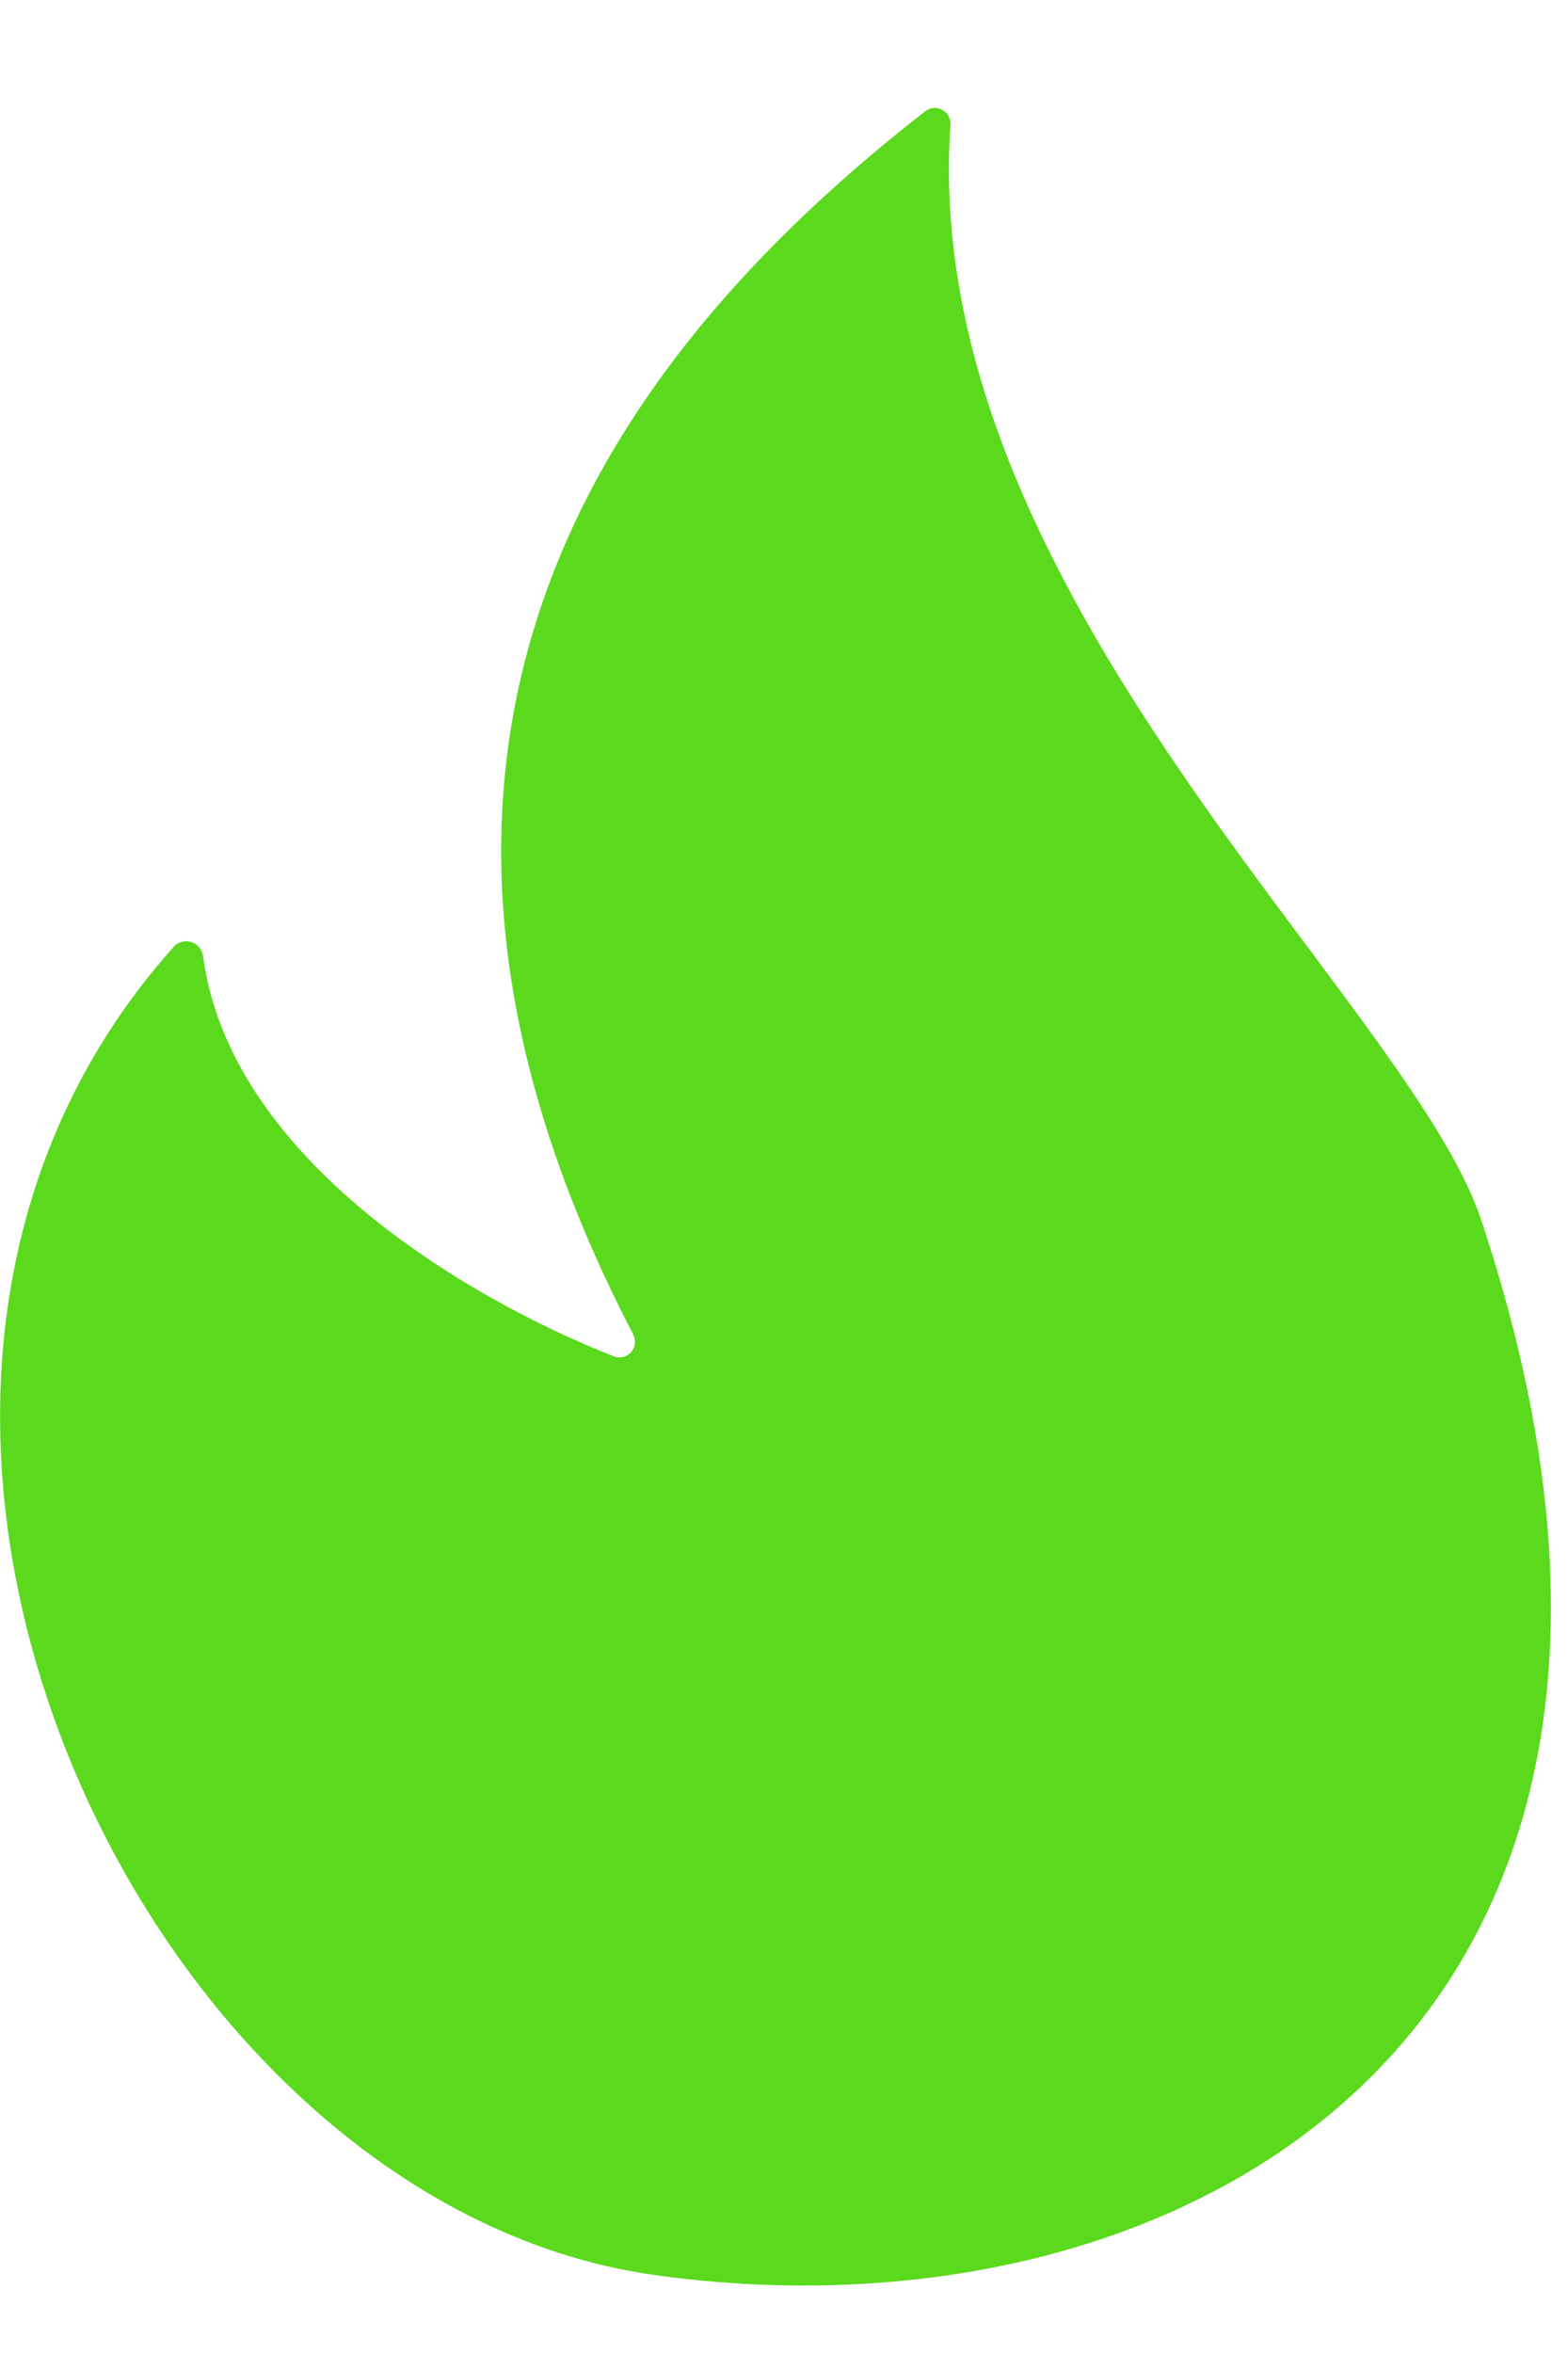 <svg width="10" height="15" viewBox="0 0 10 15" fill="none" xmlns="http://www.w3.org/2000/svg">
<path d="M1.295 6.095C1.466 7.383 2.972 8.277 3.921 8.649C3.939 8.655 3.959 8.655 3.978 8.649C3.997 8.644 4.013 8.633 4.026 8.618C4.039 8.603 4.047 8.584 4.049 8.565C4.051 8.545 4.047 8.526 4.039 8.508C2.009 4.608 4.053 2.15 5.896 0.713C5.911 0.7 5.931 0.691 5.951 0.689C5.972 0.686 5.993 0.691 6.011 0.701C6.029 0.711 6.043 0.726 6.052 0.745C6.061 0.764 6.064 0.785 6.061 0.805C5.861 3.781 8.978 6.371 9.446 7.776C11.178 12.976 7.525 14.981 4.162 14.501C0.9 14.035 -1.505 8.947 1.113 6.03C1.127 6.016 1.145 6.007 1.165 6.003C1.184 5.998 1.205 6 1.224 6.007C1.243 6.013 1.259 6.025 1.272 6.041C1.284 6.057 1.292 6.075 1.295 6.095Z" fill="#5BD91C"/>
</svg>
